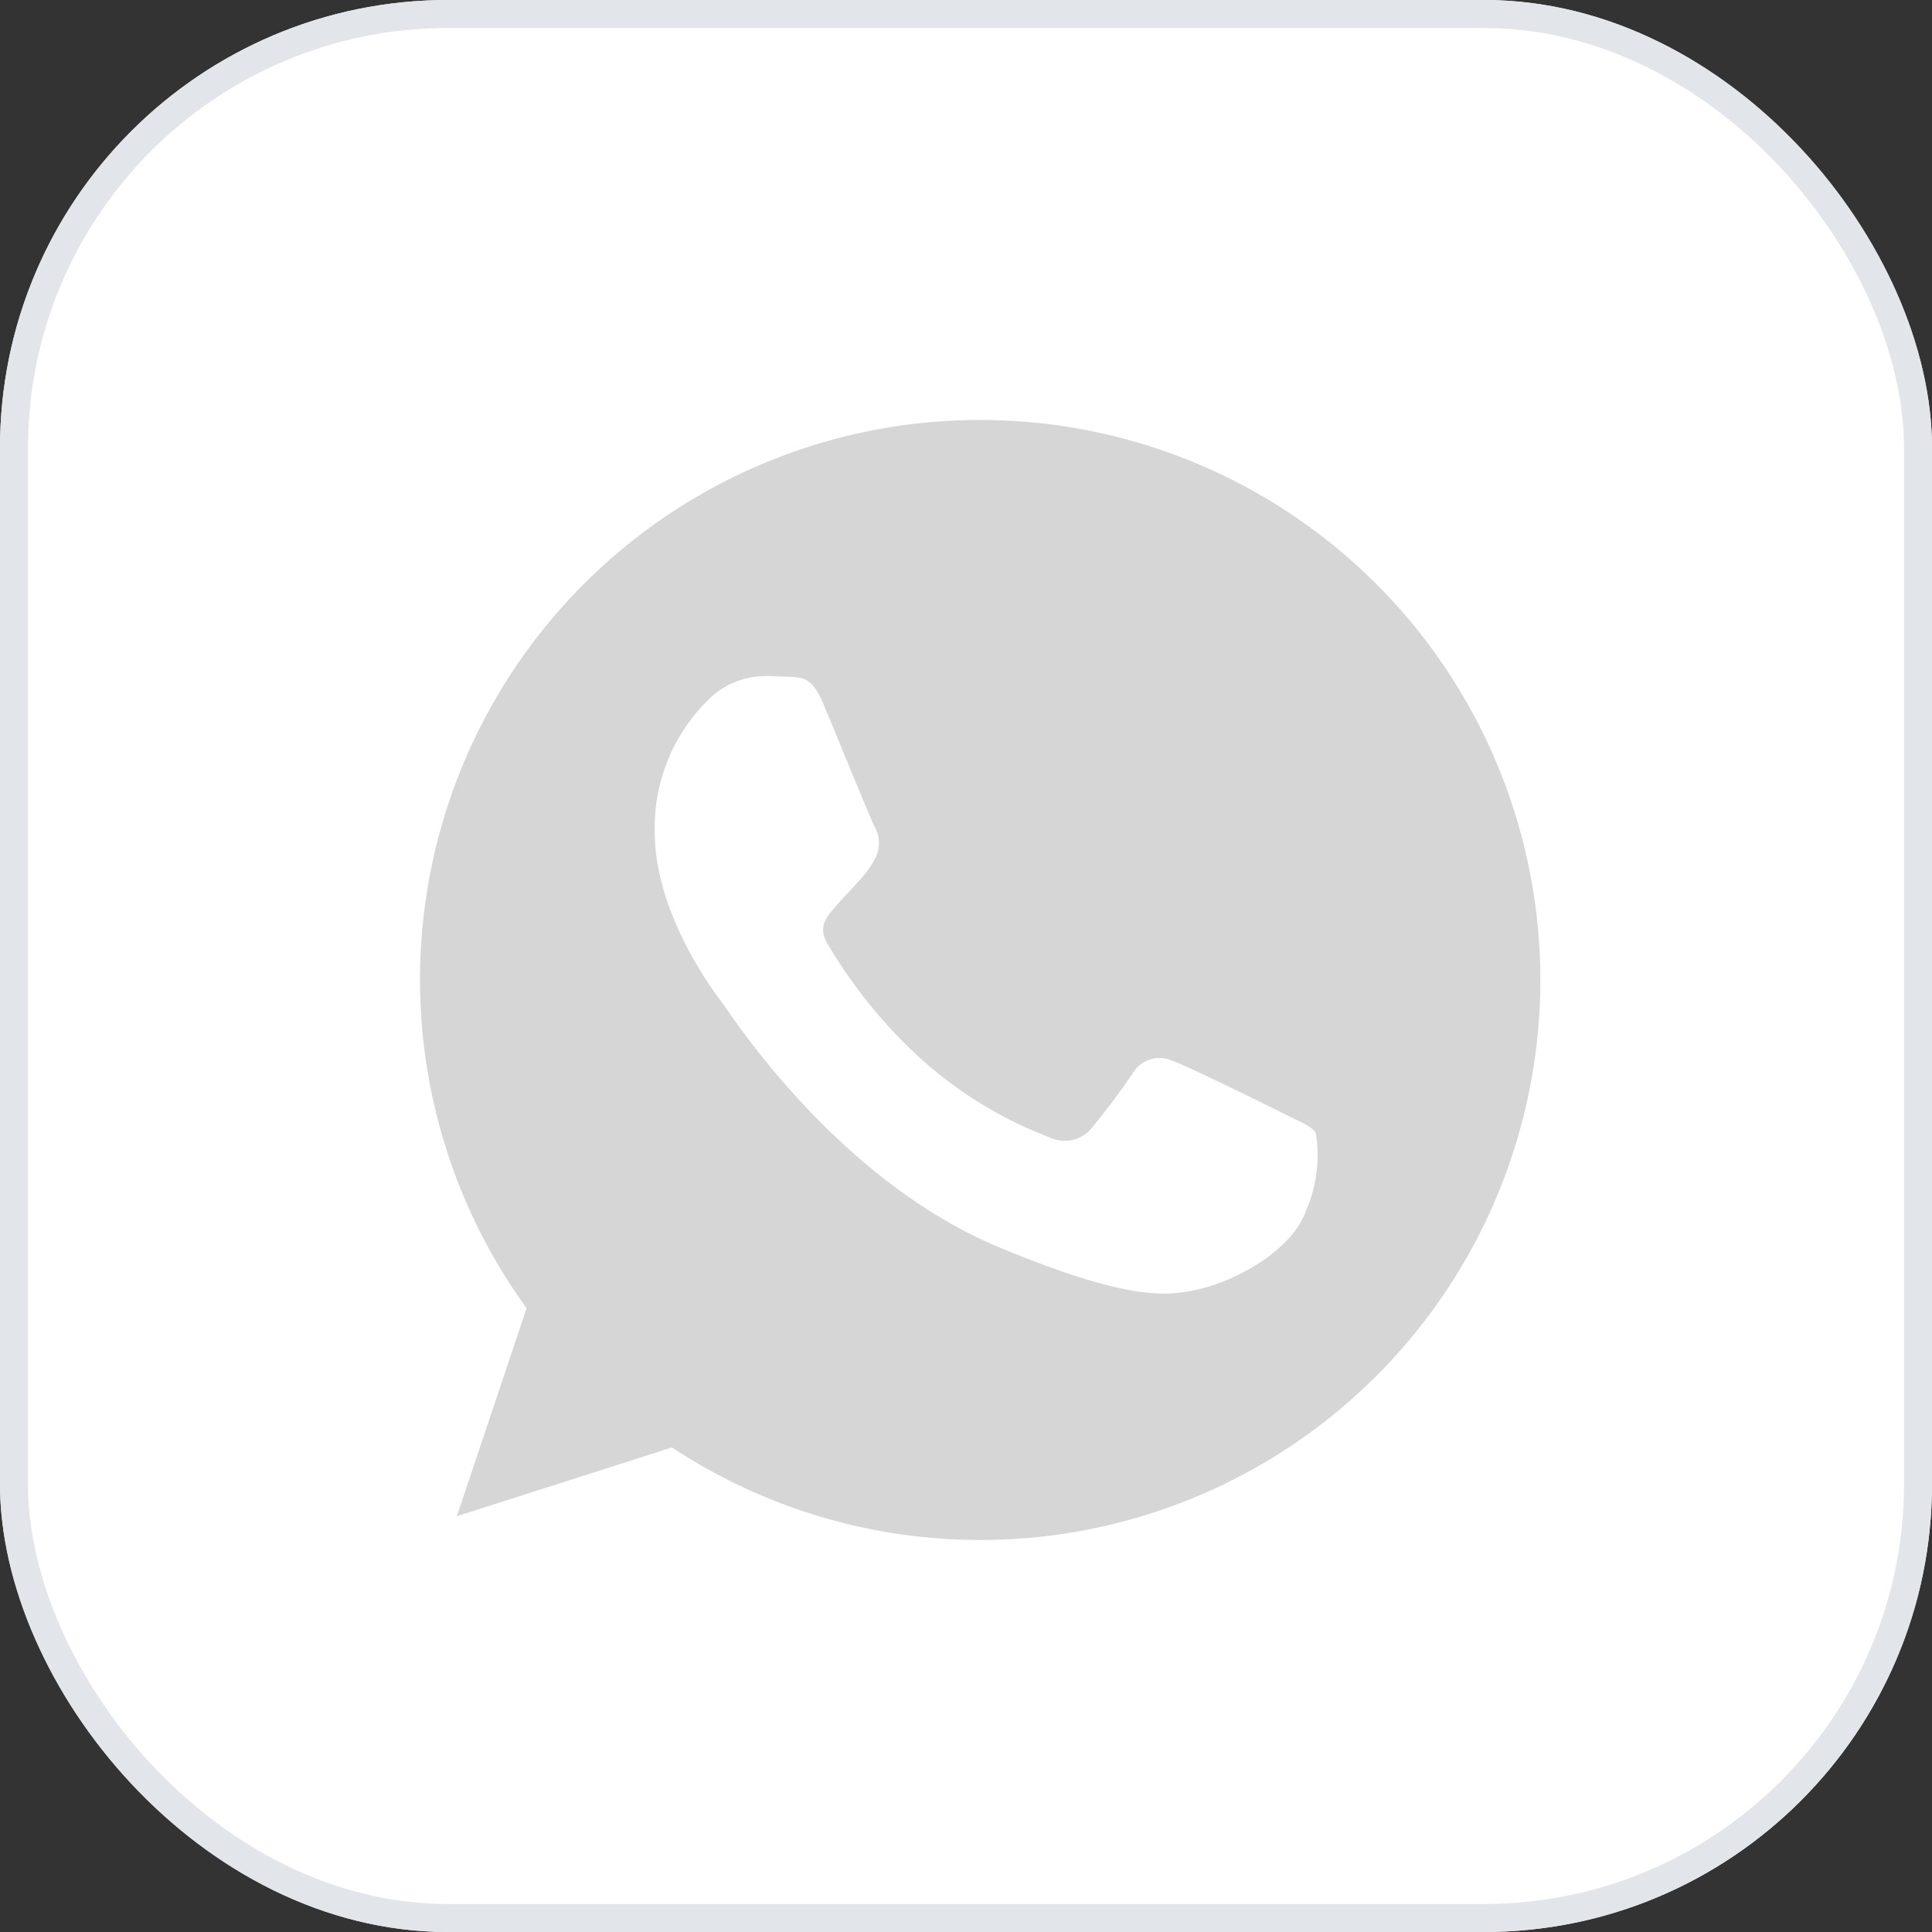 <svg xmlns="http://www.w3.org/2000/svg" width="69" height="69" viewBox="0 0 69 69">
  <rect x="0" y="0" width="69" height="69" fill="#333333" stroke="none"/>
  <g id="Group_4033" data-name="Group 4033" transform="translate(-301 -1776)">
    <g id="Rectangle_2281" data-name="Rectangle 2281" transform="translate(301 1776)" fill="#fff" stroke="#e2e5e9" stroke-width="1">
      <rect width="69" height="69" rx="16" stroke="none"/>
      <rect x="0.5" y="0.5" width="68" height="68" rx="15.5" fill="none"/>
    </g>
    <path id="Path_4668" data-name="Path 4668" d="M20,0h-.01A19.988,19.988,0,0,0,3.807,31.722l-2.492,7.43L9,36.695A20,20,0,1,0,20,0Z" transform="translate(316 1791)" fill="#d6d6d6"/>
    <path id="Path_4669" data-name="Path 4669" d="M130.527,136.183c-.482,1.363-2.4,2.493-3.925,2.823-1.045.223-2.41.4-7-1.505-5.878-2.435-9.662-8.408-9.958-8.795s-2.375-3.162-2.375-6.033a6.385,6.385,0,0,1,2.045-4.868,2.906,2.906,0,0,1,2.045-.717c.247,0,.47.013.67.022.588.025.882.06,1.27.988.482,1.162,1.658,4.033,1.8,4.327a1.19,1.19,0,0,1,.085,1.082,3.456,3.456,0,0,1-.647.918c-.295.34-.575.6-.87.965-.27.318-.575.658-.235,1.245a17.752,17.752,0,0,0,3.245,4.033,14.7,14.7,0,0,0,4.69,2.892,1.265,1.265,0,0,0,1.41-.222,24.2,24.2,0,0,0,1.563-2.07,1.116,1.116,0,0,1,1.435-.435c.54.188,3.4,1.6,3.985,1.893s.975.435,1.118.682A4.981,4.981,0,0,1,130.527,136.183Z" transform="translate(217.116 1683.06)" fill="#fff"/>
  </g>
</svg>
